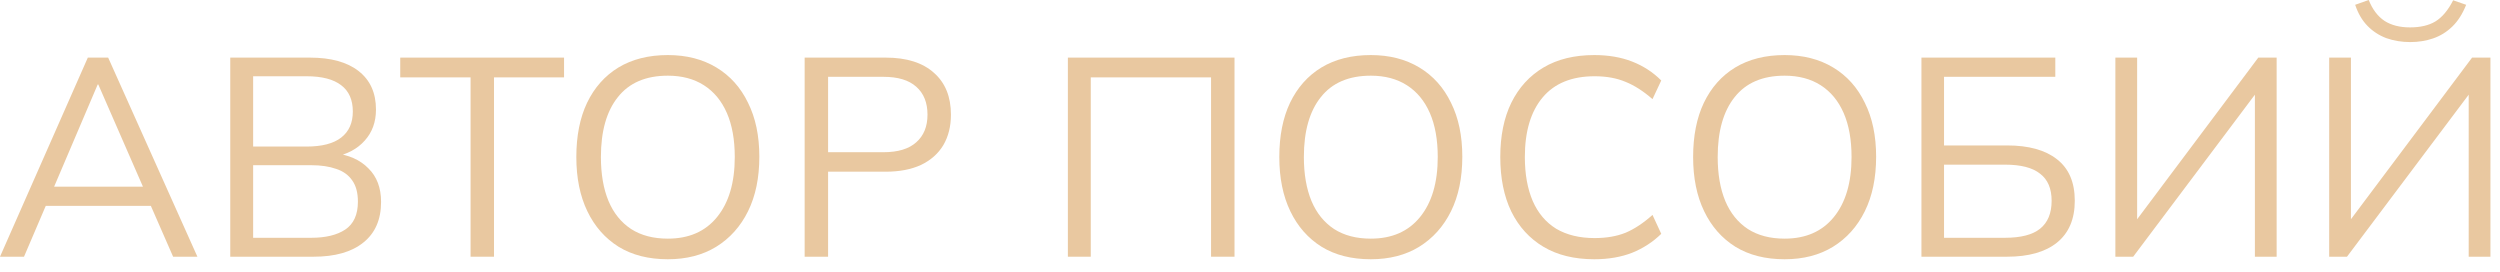 <?xml version="1.0" encoding="UTF-8"?> <svg xmlns="http://www.w3.org/2000/svg" width="184" height="20" viewBox="0 0 184 20" fill="none"><path d="M0 18.894L6.464 4.24H7.961L14.529 18.894H12.741L10.912 14.716L11.681 15.152H2.723L3.554 14.716L1.767 18.894H0ZM7.192 6.215L3.824 14.113L3.326 13.739H11.058L10.684 14.113L7.233 6.215H7.192Z" fill="#E9C8A0"></path><path d="M16.947 18.894V4.24H22.809C24.361 4.24 25.559 4.573 26.404 5.238C27.25 5.903 27.672 6.845 27.672 8.065C27.672 8.979 27.395 9.741 26.841 10.351C26.3 10.961 25.545 11.363 24.575 11.557V11.266C25.656 11.39 26.502 11.764 27.111 12.388C27.735 12.998 28.047 13.822 28.047 14.861C28.047 16.164 27.61 17.162 26.737 17.855C25.878 18.547 24.659 18.894 23.079 18.894H16.947ZM18.631 17.501H22.913C23.966 17.501 24.797 17.3 25.407 16.898C26.03 16.483 26.342 15.797 26.342 14.841C26.342 14.189 26.203 13.67 25.926 13.282C25.649 12.88 25.254 12.596 24.742 12.43C24.229 12.249 23.619 12.159 22.913 12.159H18.631V17.501ZM18.631 10.787H22.559C23.695 10.787 24.548 10.566 25.116 10.122C25.684 9.679 25.968 9.042 25.968 8.21C25.968 7.351 25.684 6.707 25.116 6.277C24.548 5.834 23.695 5.612 22.559 5.612H18.631V10.787Z" fill="#E9C8A0"></path><path d="M34.634 18.894V5.695H29.458V4.24H41.514V5.695H36.359V18.894H34.634Z" fill="#E9C8A0"></path><path d="M42.418 11.557C42.418 10.005 42.682 8.674 43.208 7.566C43.749 6.443 44.518 5.577 45.515 4.968C46.527 4.358 47.739 4.053 49.153 4.053C50.525 4.053 51.716 4.358 52.728 4.968C53.739 5.577 54.515 6.443 55.056 7.566C55.61 8.674 55.887 9.998 55.887 11.536C55.887 13.088 55.61 14.425 55.056 15.547C54.501 16.67 53.718 17.543 52.707 18.166C51.709 18.776 50.525 19.081 49.153 19.081C47.739 19.081 46.534 18.776 45.536 18.166C44.538 17.543 43.769 16.67 43.229 15.547C42.688 14.425 42.418 13.095 42.418 11.557ZM44.227 11.557C44.227 12.818 44.414 13.898 44.788 14.799C45.162 15.686 45.716 16.372 46.451 16.857C47.185 17.328 48.086 17.564 49.153 17.564C50.705 17.564 51.91 17.037 52.769 15.984C53.642 14.917 54.079 13.441 54.079 11.557C54.079 10.282 53.885 9.201 53.497 8.314C53.109 7.427 52.548 6.748 51.813 6.277C51.079 5.806 50.192 5.57 49.153 5.57C47.532 5.57 46.305 6.097 45.474 7.15C44.642 8.189 44.227 9.658 44.227 11.557Z" fill="#E9C8A0"></path><path d="M59.222 18.894V4.24H65.188C66.726 4.24 67.91 4.614 68.742 5.363C69.573 6.097 69.989 7.122 69.989 8.439C69.989 9.298 69.802 10.046 69.428 10.684C69.054 11.307 68.506 11.792 67.786 12.139C67.065 12.471 66.199 12.637 65.188 12.637H60.947V18.894H59.222ZM60.947 11.203H65.021C66.088 11.203 66.892 10.961 67.432 10.476C67.987 9.991 68.264 9.312 68.264 8.439C68.264 7.552 67.987 6.866 67.432 6.381C66.892 5.896 66.088 5.654 65.021 5.654H60.947V11.203Z" fill="#E9C8A0"></path><path d="M78.596 18.894V4.24H90.86V18.894H89.134V5.695H80.28V18.894H78.596Z" fill="#E9C8A0"></path><path d="M94.157 11.557C94.157 10.005 94.42 8.674 94.947 7.566C95.487 6.443 96.256 5.577 97.254 4.968C98.266 4.358 99.478 4.053 100.892 4.053C102.263 4.053 103.455 4.358 104.467 4.968C105.478 5.577 106.254 6.443 106.795 7.566C107.349 8.674 107.626 9.998 107.626 11.536C107.626 13.088 107.349 14.425 106.795 15.547C106.24 16.67 105.457 17.543 104.446 18.166C103.448 18.776 102.263 19.081 100.892 19.081C99.478 19.081 98.273 18.776 97.275 18.166C96.277 17.543 95.508 16.67 94.968 15.547C94.427 14.425 94.157 13.095 94.157 11.557ZM95.965 11.557C95.965 12.818 96.153 13.898 96.527 14.799C96.901 15.686 97.455 16.372 98.189 16.857C98.924 17.328 99.825 17.564 100.892 17.564C102.443 17.564 103.649 17.037 104.508 15.984C105.381 14.917 105.818 13.441 105.818 11.557C105.818 10.282 105.624 9.201 105.236 8.314C104.848 7.427 104.286 6.748 103.552 6.277C102.818 5.806 101.931 5.57 100.892 5.57C99.27 5.57 98.044 6.097 97.213 7.15C96.381 8.189 95.965 9.658 95.965 11.557Z" fill="#E9C8A0"></path><path d="M117.342 19.081C115.873 19.081 114.626 18.776 113.601 18.166C112.575 17.556 111.786 16.691 111.231 15.568C110.691 14.446 110.421 13.108 110.421 11.557C110.421 10.005 110.691 8.674 111.231 7.566C111.786 6.443 112.575 5.577 113.601 4.968C114.626 4.358 115.873 4.053 117.342 4.053C118.381 4.053 119.31 4.212 120.127 4.531C120.945 4.85 121.659 5.314 122.268 5.924L121.624 7.296C120.959 6.714 120.301 6.291 119.649 6.028C118.998 5.751 118.236 5.612 117.363 5.612C115.686 5.612 114.411 6.132 113.538 7.171C112.666 8.21 112.229 9.672 112.229 11.557C112.229 12.818 112.423 13.898 112.811 14.799C113.199 15.686 113.774 16.365 114.536 16.836C115.312 17.293 116.254 17.522 117.363 17.522C118.236 17.522 118.998 17.39 119.649 17.127C120.301 16.85 120.959 16.413 121.624 15.818L122.268 17.21C121.659 17.806 120.945 18.27 120.127 18.603C119.31 18.921 118.381 19.081 117.342 19.081Z" fill="#E9C8A0"></path><path d="M124.614 11.557C124.614 10.005 124.877 8.674 125.404 7.566C125.944 6.443 126.713 5.577 127.711 4.968C128.722 4.358 129.935 4.053 131.348 4.053C132.72 4.053 133.912 4.358 134.923 4.968C135.935 5.577 136.711 6.443 137.251 7.566C137.806 8.674 138.083 9.998 138.083 11.536C138.083 13.088 137.806 14.425 137.251 15.547C136.697 16.67 135.914 17.543 134.903 18.166C133.905 18.776 132.72 19.081 131.348 19.081C129.935 19.081 128.729 18.776 127.732 18.166C126.734 17.543 125.965 16.67 125.425 15.547C124.884 14.425 124.614 13.095 124.614 11.557ZM126.422 11.557C126.422 12.818 126.609 13.898 126.983 14.799C127.358 15.686 127.912 16.372 128.646 16.857C129.381 17.328 130.281 17.564 131.348 17.564C132.9 17.564 134.106 17.037 134.965 15.984C135.838 14.917 136.274 13.441 136.274 11.557C136.274 10.282 136.08 9.201 135.692 8.314C135.304 7.427 134.743 6.748 134.009 6.277C133.274 5.806 132.388 5.57 131.348 5.57C129.727 5.57 128.501 6.097 127.669 7.15C126.838 8.189 126.422 9.658 126.422 11.557Z" fill="#E9C8A0"></path><path d="M141.418 18.894V4.24H151.27V5.654H143.081V10.704H147.716C149.309 10.704 150.536 11.044 151.395 11.723C152.268 12.402 152.704 13.42 152.704 14.778C152.704 16.122 152.268 17.148 151.395 17.855C150.536 18.547 149.309 18.894 147.716 18.894H141.418ZM143.081 17.501H147.57C148.734 17.501 149.593 17.279 150.148 16.836C150.716 16.379 151 15.693 151 14.778C151 13.878 150.716 13.212 150.148 12.783C149.593 12.339 148.734 12.118 147.57 12.118H143.081V17.501Z" fill="#E9C8A0"></path><path d="M155.692 18.894V4.24H157.293V16.774H156.815L166.21 4.24H167.561V18.894H165.96V6.36H166.417L157.002 18.894H155.692Z" fill="#E9C8A0"></path><path d="M171.428 18.894V4.24H173.029V16.774H172.55L181.945 4.24H183.296V18.894H181.696V6.36H182.153L172.738 18.894H171.428ZM177.393 3.097C176.77 3.097 176.181 3 175.627 2.806C175.086 2.598 174.622 2.293 174.234 1.891C173.846 1.49 173.548 0.977 173.34 0.353L174.338 0C174.615 0.693 175.003 1.206 175.502 1.538C176.001 1.857 176.624 2.016 177.373 2.016C178.135 2.016 178.758 1.871 179.243 1.58C179.742 1.275 180.179 0.755 180.553 0.021L181.509 0.353C181.246 1.018 180.906 1.552 180.49 1.954C180.075 2.356 179.604 2.647 179.077 2.827C178.55 3.007 177.989 3.097 177.393 3.097Z" fill="#E9C8A0"></path></svg> 